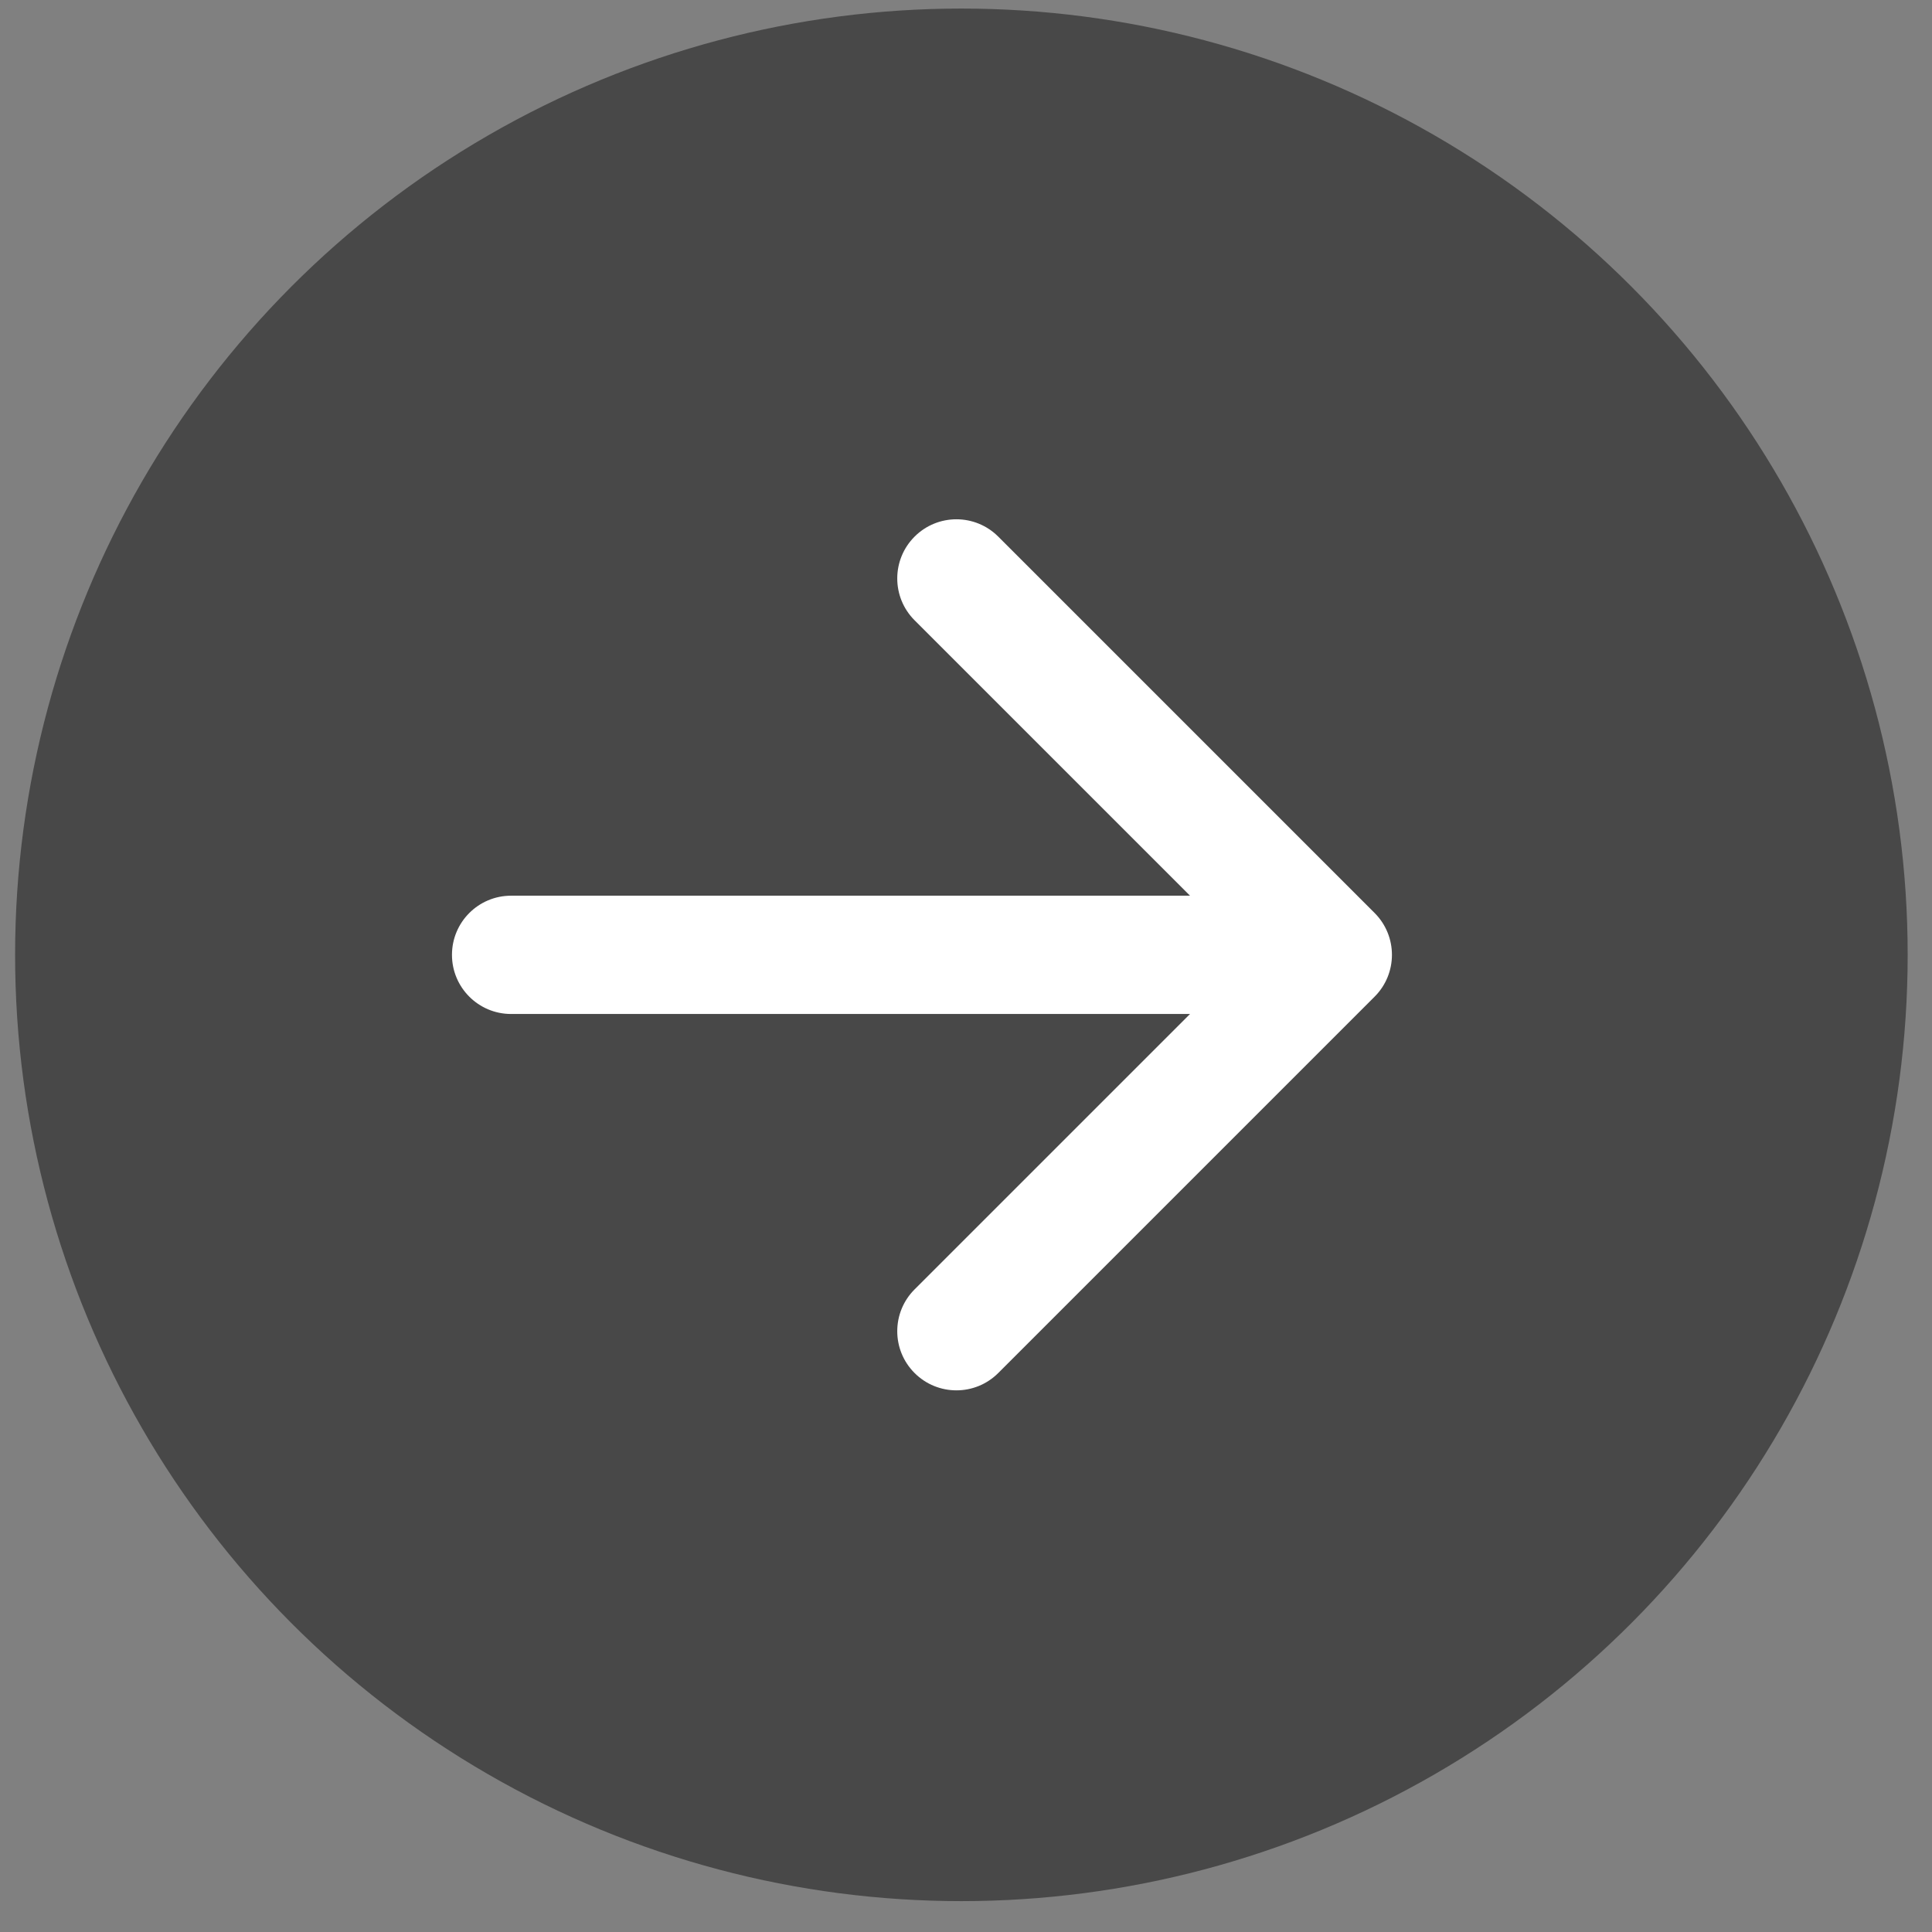 <svg width="49" height="49" viewBox="0 0 49 49" fill="none" xmlns="http://www.w3.org/2000/svg">
<rect x="0" y="0" width="49" height="49" fill="#808080" stroke="none"/>
<circle cx="24.383" cy="24.217" r="24" fill="#484848"/>
<path d="M12.963 22.717C12.134 22.717 11.463 23.388 11.463 24.217C11.463 25.045 12.134 25.717 12.963 25.717V22.717ZM34.864 25.277C35.449 24.692 35.449 23.742 34.864 23.156L25.318 13.61C24.732 13.024 23.782 13.024 23.196 13.61C22.61 14.196 22.61 15.146 23.196 15.732L31.682 24.217L23.196 32.702C22.61 33.288 22.61 34.238 23.196 34.823C23.782 35.409 24.732 35.409 25.318 34.823L34.864 25.277ZM12.963 25.717L33.803 25.717V22.717L12.963 22.717V25.717Z" fill="white"/>
</svg>
